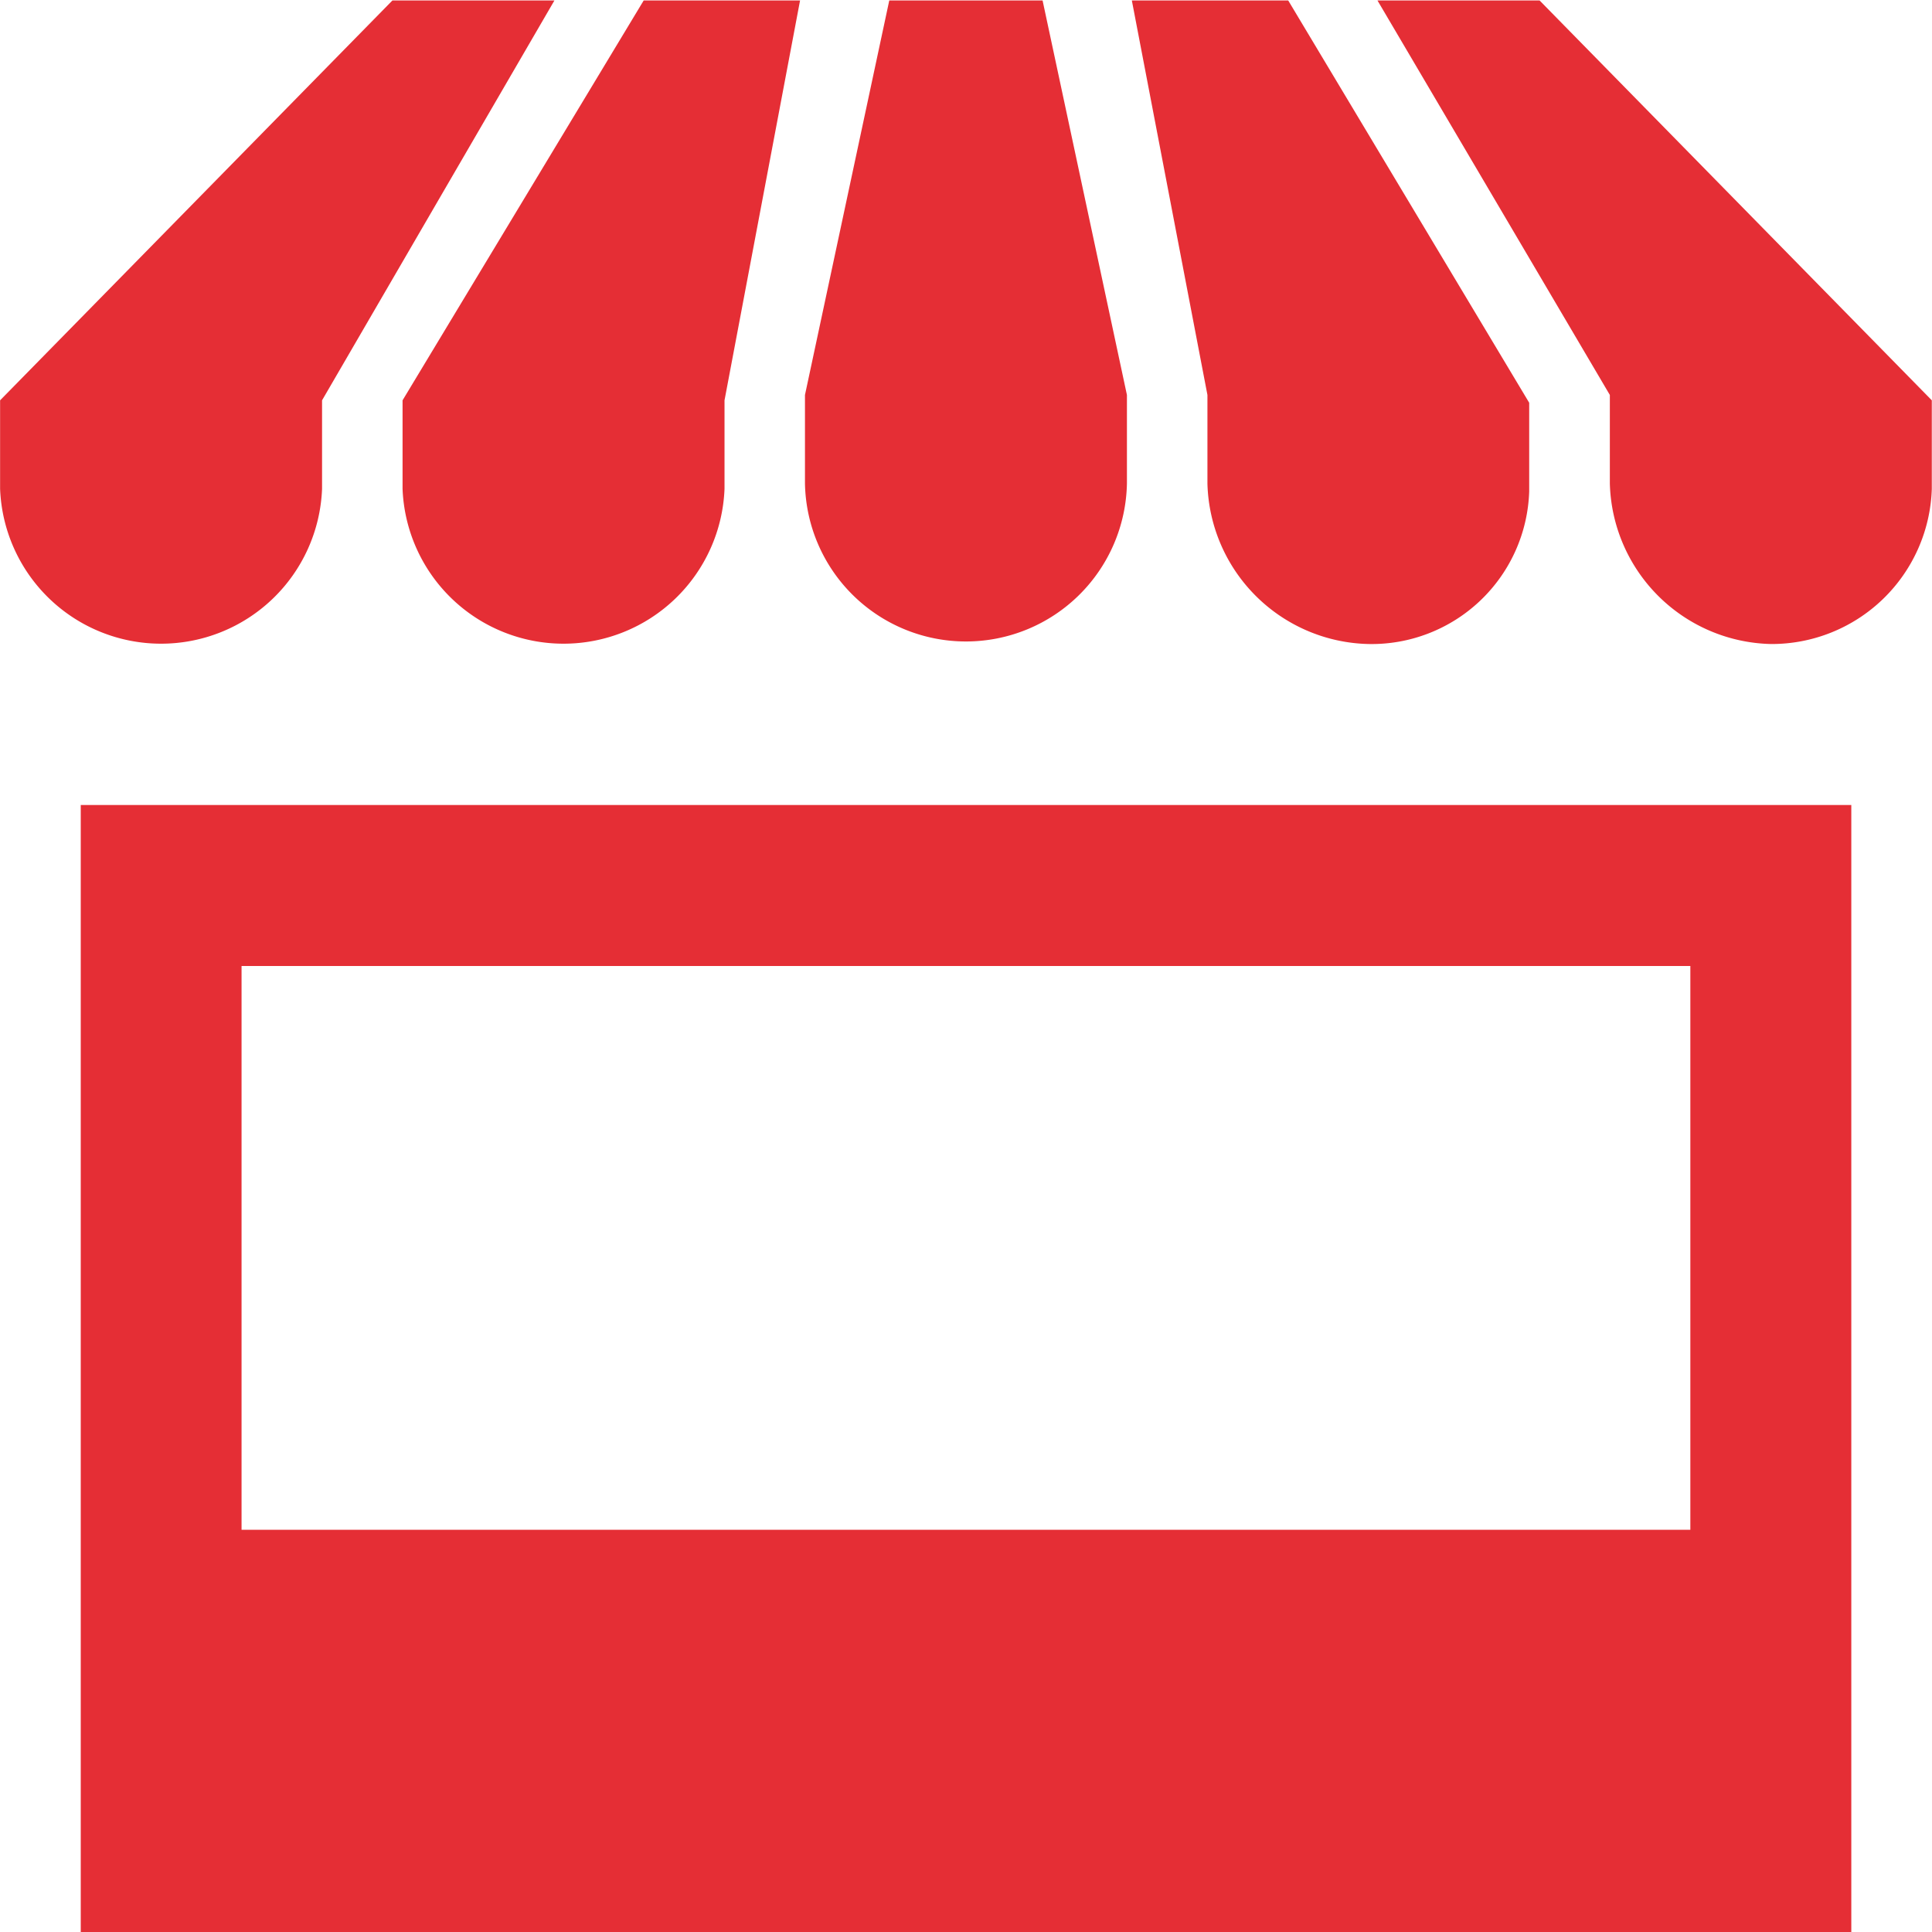 <svg xmlns="http://www.w3.org/2000/svg" width="39.719" height="39.72" viewBox="0 0 39.719 39.72">
  <defs>
    <style>
      .cls-1 {
        fill: #e52e35;
        fill-rule: evenodd;
      }
    </style>
  </defs>
  <path id="シェイプ_11" data-name="シェイプ 11" class="cls-1" d="M716.948,3710.29l-1.553,8.22v1.82a3.312,3.312,0,0,1-6.619,0v-1.82l4.957-8.22h3.215Zm-5.05,0-4.777,8.22v1.82a3.312,3.312,0,0,1-6.619,0v-1.82l8.065-8.22H711.9Zm28.317,10.04a3.294,3.294,0,0,1-3.309,3.19,3.39,3.39,0,0,1-3.31-3.3v-1.82l-4.777-8.11h3.333l8.063,8.22v1.82Zm-16.547-1.93v1.81a3.31,3.31,0,0,1-6.619.01v-1.82l1.733-8.11h3.152Zm3.316-8.11,4.954,8.27v1.82a3.242,3.242,0,0,1-3.306,3.14,3.389,3.389,0,0,1-3.309-3.3v-1.82l-1.554-8.11h3.215Zm8.267,19.85v11.59H705.466v-11.59h29.785Zm3.309-3.31h-36.4V3750h36.4v-23.17Z" transform="translate(-700.5 -3710.28)"/>
</svg>
